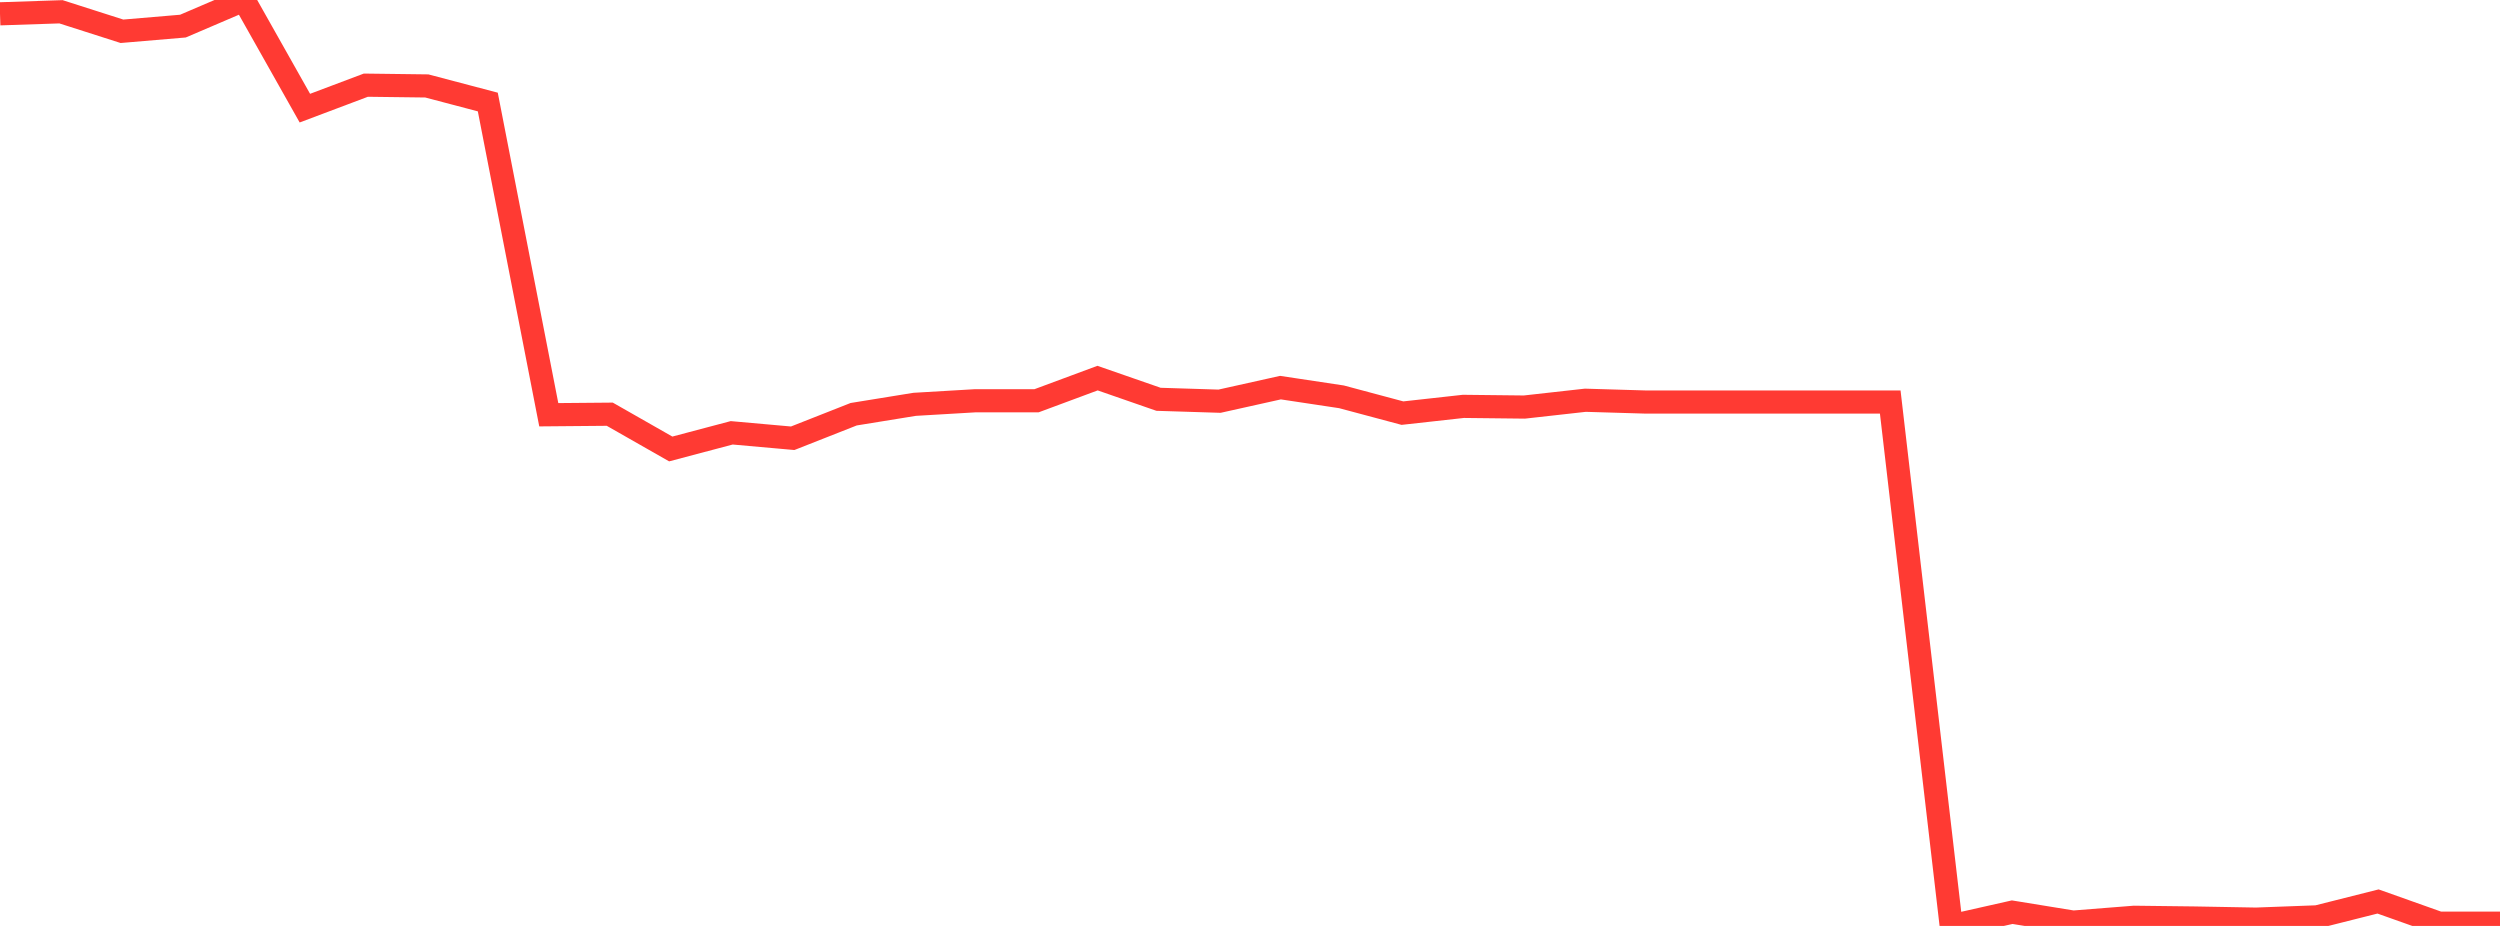 <?xml version="1.0" standalone="no"?>
<!DOCTYPE svg PUBLIC "-//W3C//DTD SVG 1.1//EN" "http://www.w3.org/Graphics/SVG/1.1/DTD/svg11.dtd">

<svg width="135" height="50" viewBox="0 0 135 50" preserveAspectRatio="none" 
  xmlns="http://www.w3.org/2000/svg"
  xmlns:xlink="http://www.w3.org/1999/xlink">


<polyline points="0.0, 0.746 3.293, 0.636 6.585, 1.689 9.878, 1.41 13.171, 0.0 16.463, 5.84 19.756, 4.599 23.049, 4.641 26.341, 5.509 29.634, 22.396 32.927, 22.367 36.22, 24.244 39.512, 23.372 42.805, 23.666 46.098, 22.368 49.39, 21.834 52.683, 21.64 55.976, 21.64 59.268, 20.418 62.561, 21.562 65.854, 21.665 69.146, 20.932 72.439, 21.428 75.732, 22.309 79.024, 21.944 82.317, 21.981 85.61, 21.613 88.902, 21.711 92.195, 21.711 95.488, 21.711 98.78, 21.711 102.073, 21.711 105.366, 50.0 108.659, 49.258 111.951, 49.793 115.244, 49.533 118.537, 49.573 121.829, 49.633 125.122, 49.51 128.415, 48.68 131.707, 49.85 135.0, 49.85" fill="none" stroke="#ff3a33" stroke-width="1.25"/>

</svg>
